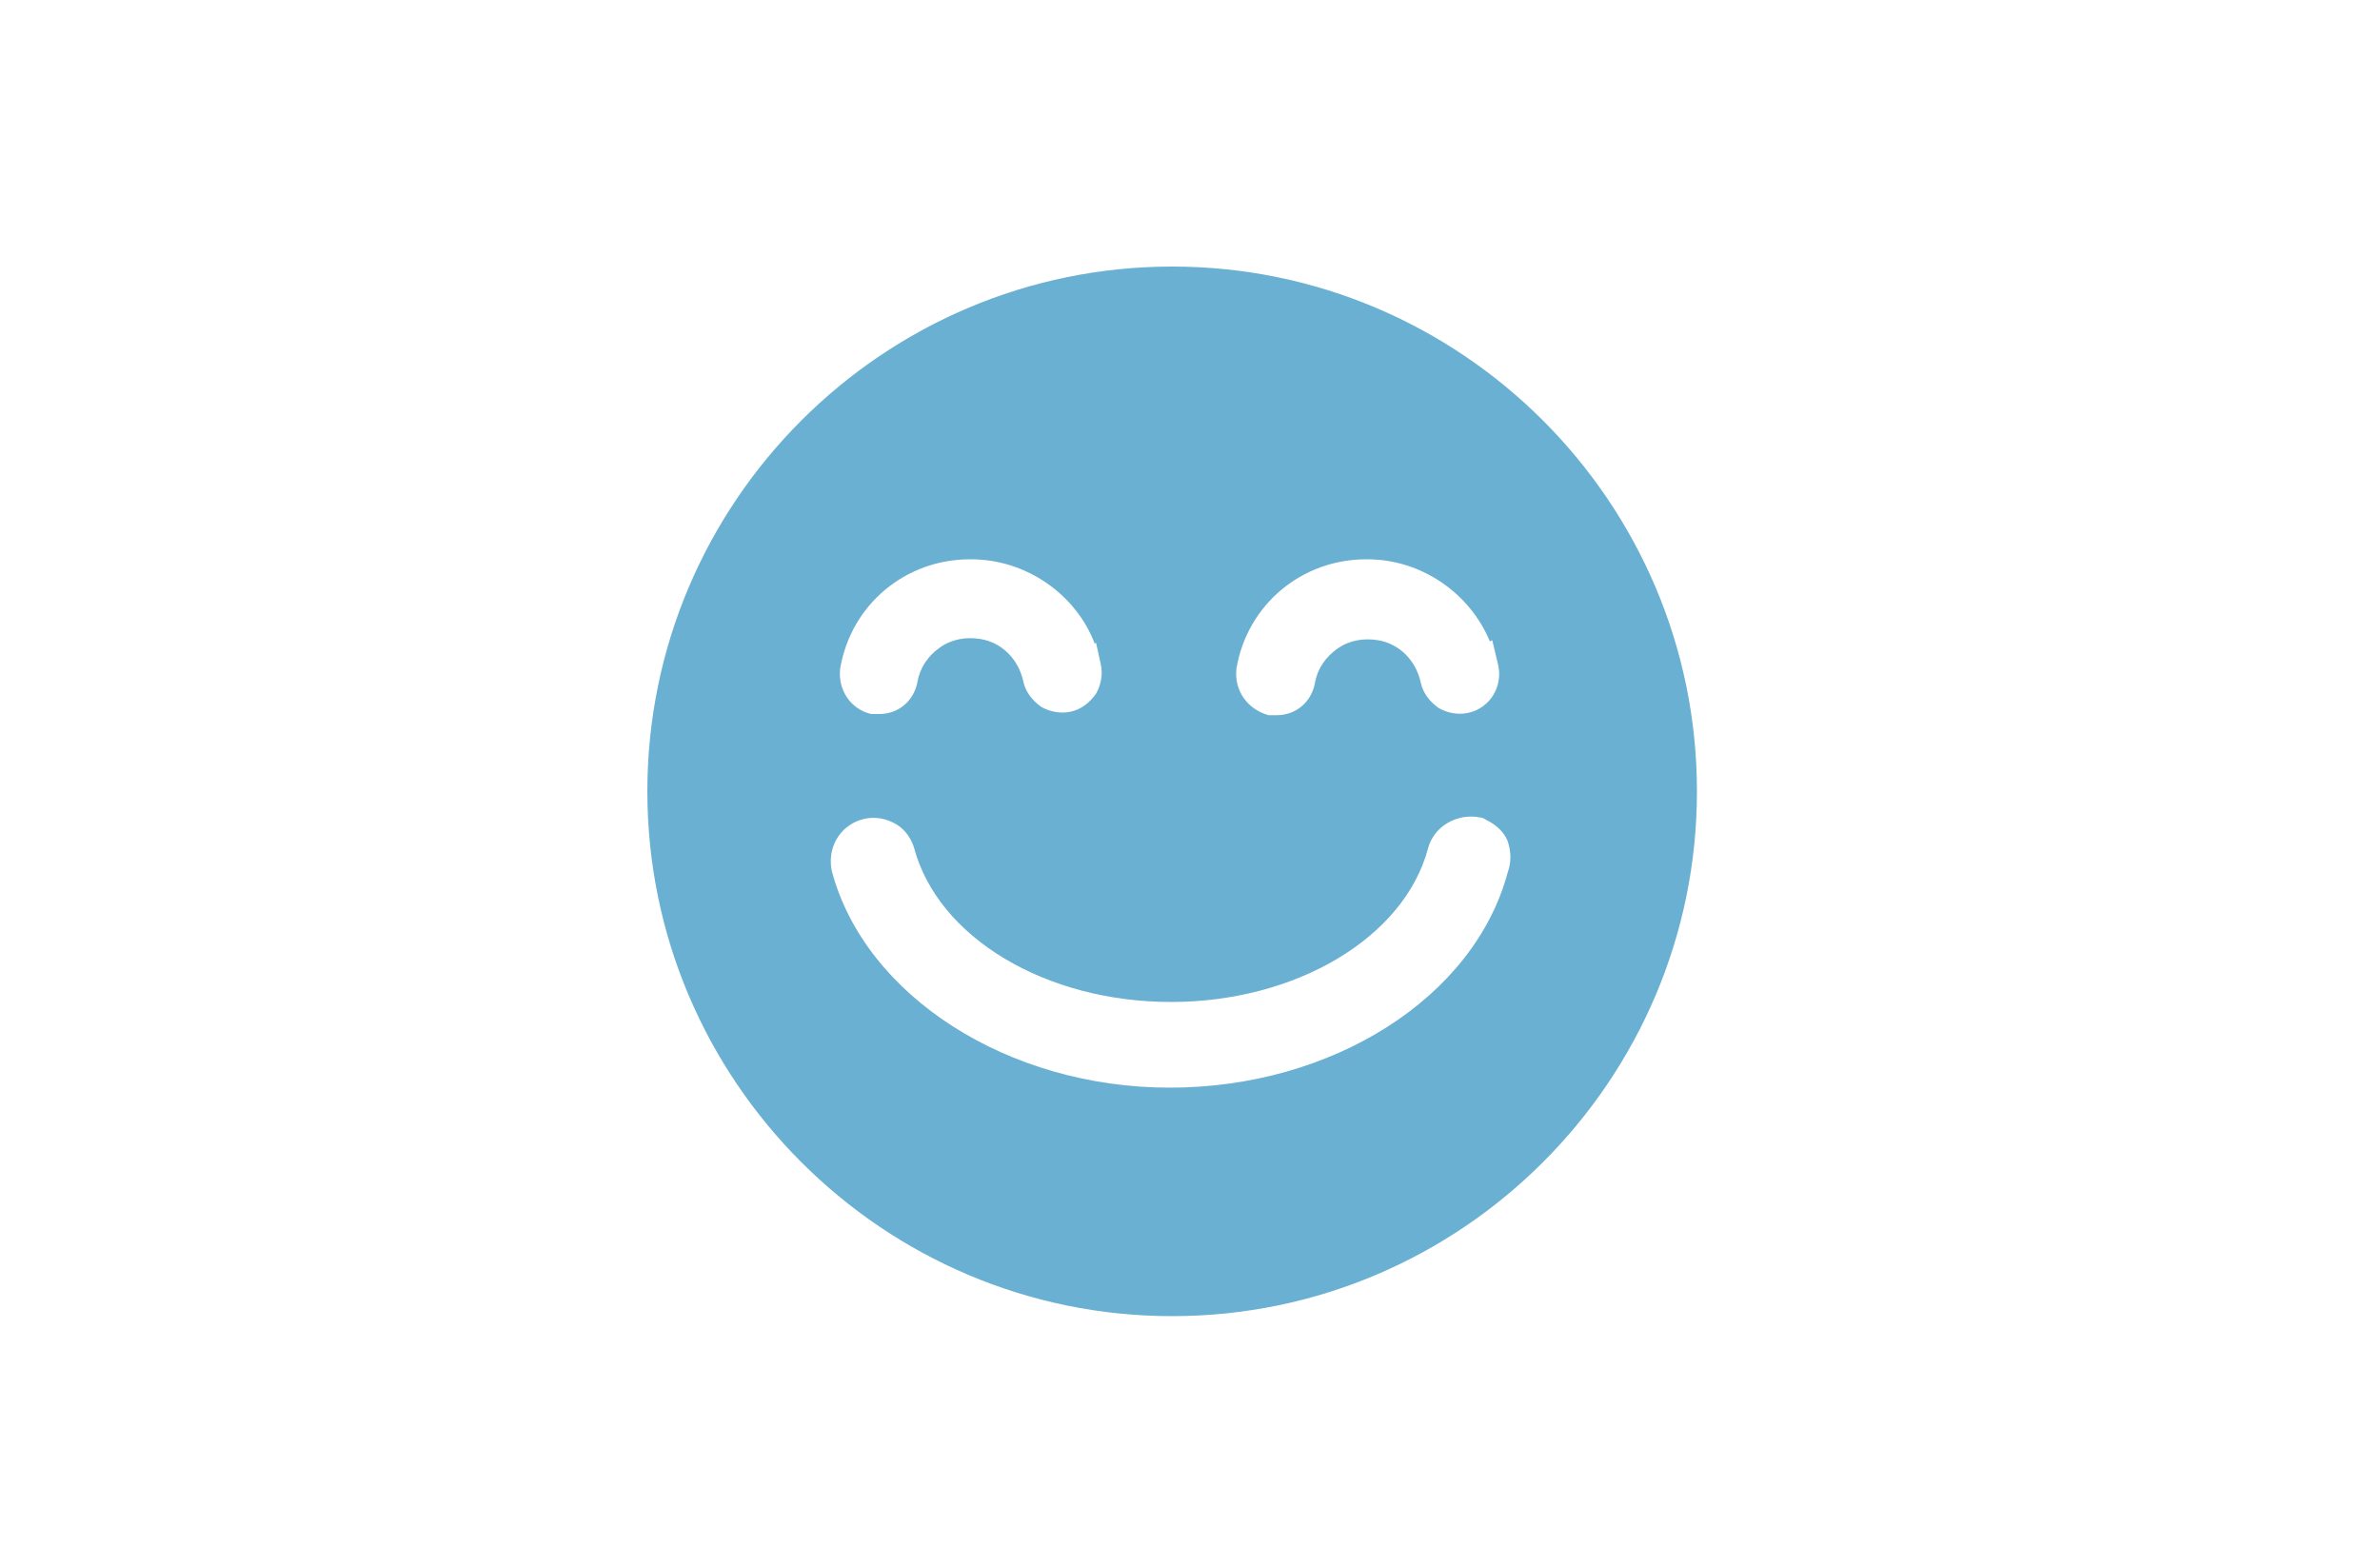 <?xml version="1.0" encoding="utf-8"?>
<!-- Generator: Adobe Illustrator 24.0.2, SVG Export Plug-In . SVG Version: 6.00 Build 0)  -->
<svg version="1.1" id="Ebene_1" xmlns="http://www.w3.org/2000/svg" xmlns:xlink="http://www.w3.org/1999/xlink" x="0px" y="0px"
	 viewBox="0 0 200 130" style="enable-background:new 0 0 200 130;" xml:space="preserve">
<style type="text/css">
	.st0{fill:#69B0D2;}
</style>
<path class="st0" d="M98.5,22.4c-24.3,0-44.1,19.8-44.1,44.1s19.8,44.1,44.1,44.1s44.1-19.8,44.1-44.1S122.8,22.4,98.5,22.4z
	 M103.9,56.2c0.9-5.4,5.5-9.2,10.9-9.2h0.1c4.5,0,8.6,2.8,10.3,6.9l0.2-0.1l0.5,2.1c0.4,1.8-0.7,3.6-2.5,4c-0.9,0.2-1.8,0-2.5-0.4
	c-0.7-0.5-1.3-1.2-1.5-2.1c-0.4-1.9-1.8-3.3-3.6-3.6c-1.2-0.2-2.4,0-3.4,0.7s-1.7,1.7-1.9,2.9c-0.3,1.6-1.6,2.7-3.2,2.7l0,0h-0.7
	C104.8,59.6,103.7,58,103.9,56.2z M70.6,56.2c0.9-5.4,5.5-9.2,10.9-9.2h0.1c4.6,0,8.8,2.9,10.4,7.1l0.1-0.1l0.4,1.8
	c0.2,0.9,0,1.8-0.4,2.5c-0.5,0.7-1.2,1.3-2.1,1.5c-0.9,0.2-1.8,0-2.5-0.4c-0.7-0.5-1.3-1.2-1.5-2.1c-0.4-1.9-1.8-3.3-3.6-3.6
	c-1.2-0.2-2.4,0-3.4,0.7s-1.7,1.7-1.9,2.9c-0.3,1.6-1.6,2.7-3.2,2.7l0,0h-0.7C71.5,59.6,70.4,58,70.6,56.2z M126.7,73.3
	c-2.8,10.5-14.7,18.1-28.4,18.1c-13.6,0-25.6-7.7-28.4-18.2c-0.4-1.9,0.6-3.7,2.4-4.3c0.9-0.3,1.9-0.2,2.7,0.2
	c0.9,0.4,1.5,1.2,1.8,2.1c2,7.6,11.1,13,21.6,13S118,78.8,120,71.3c0.5-1.9,2.5-3,4.4-2.6c0.2,0,0.3,0.1,0.5,0.2l0,0
	c0.8,0.4,1.5,1,1.8,1.8C127,71.6,127,72.5,126.7,73.3z"/>
</svg>
